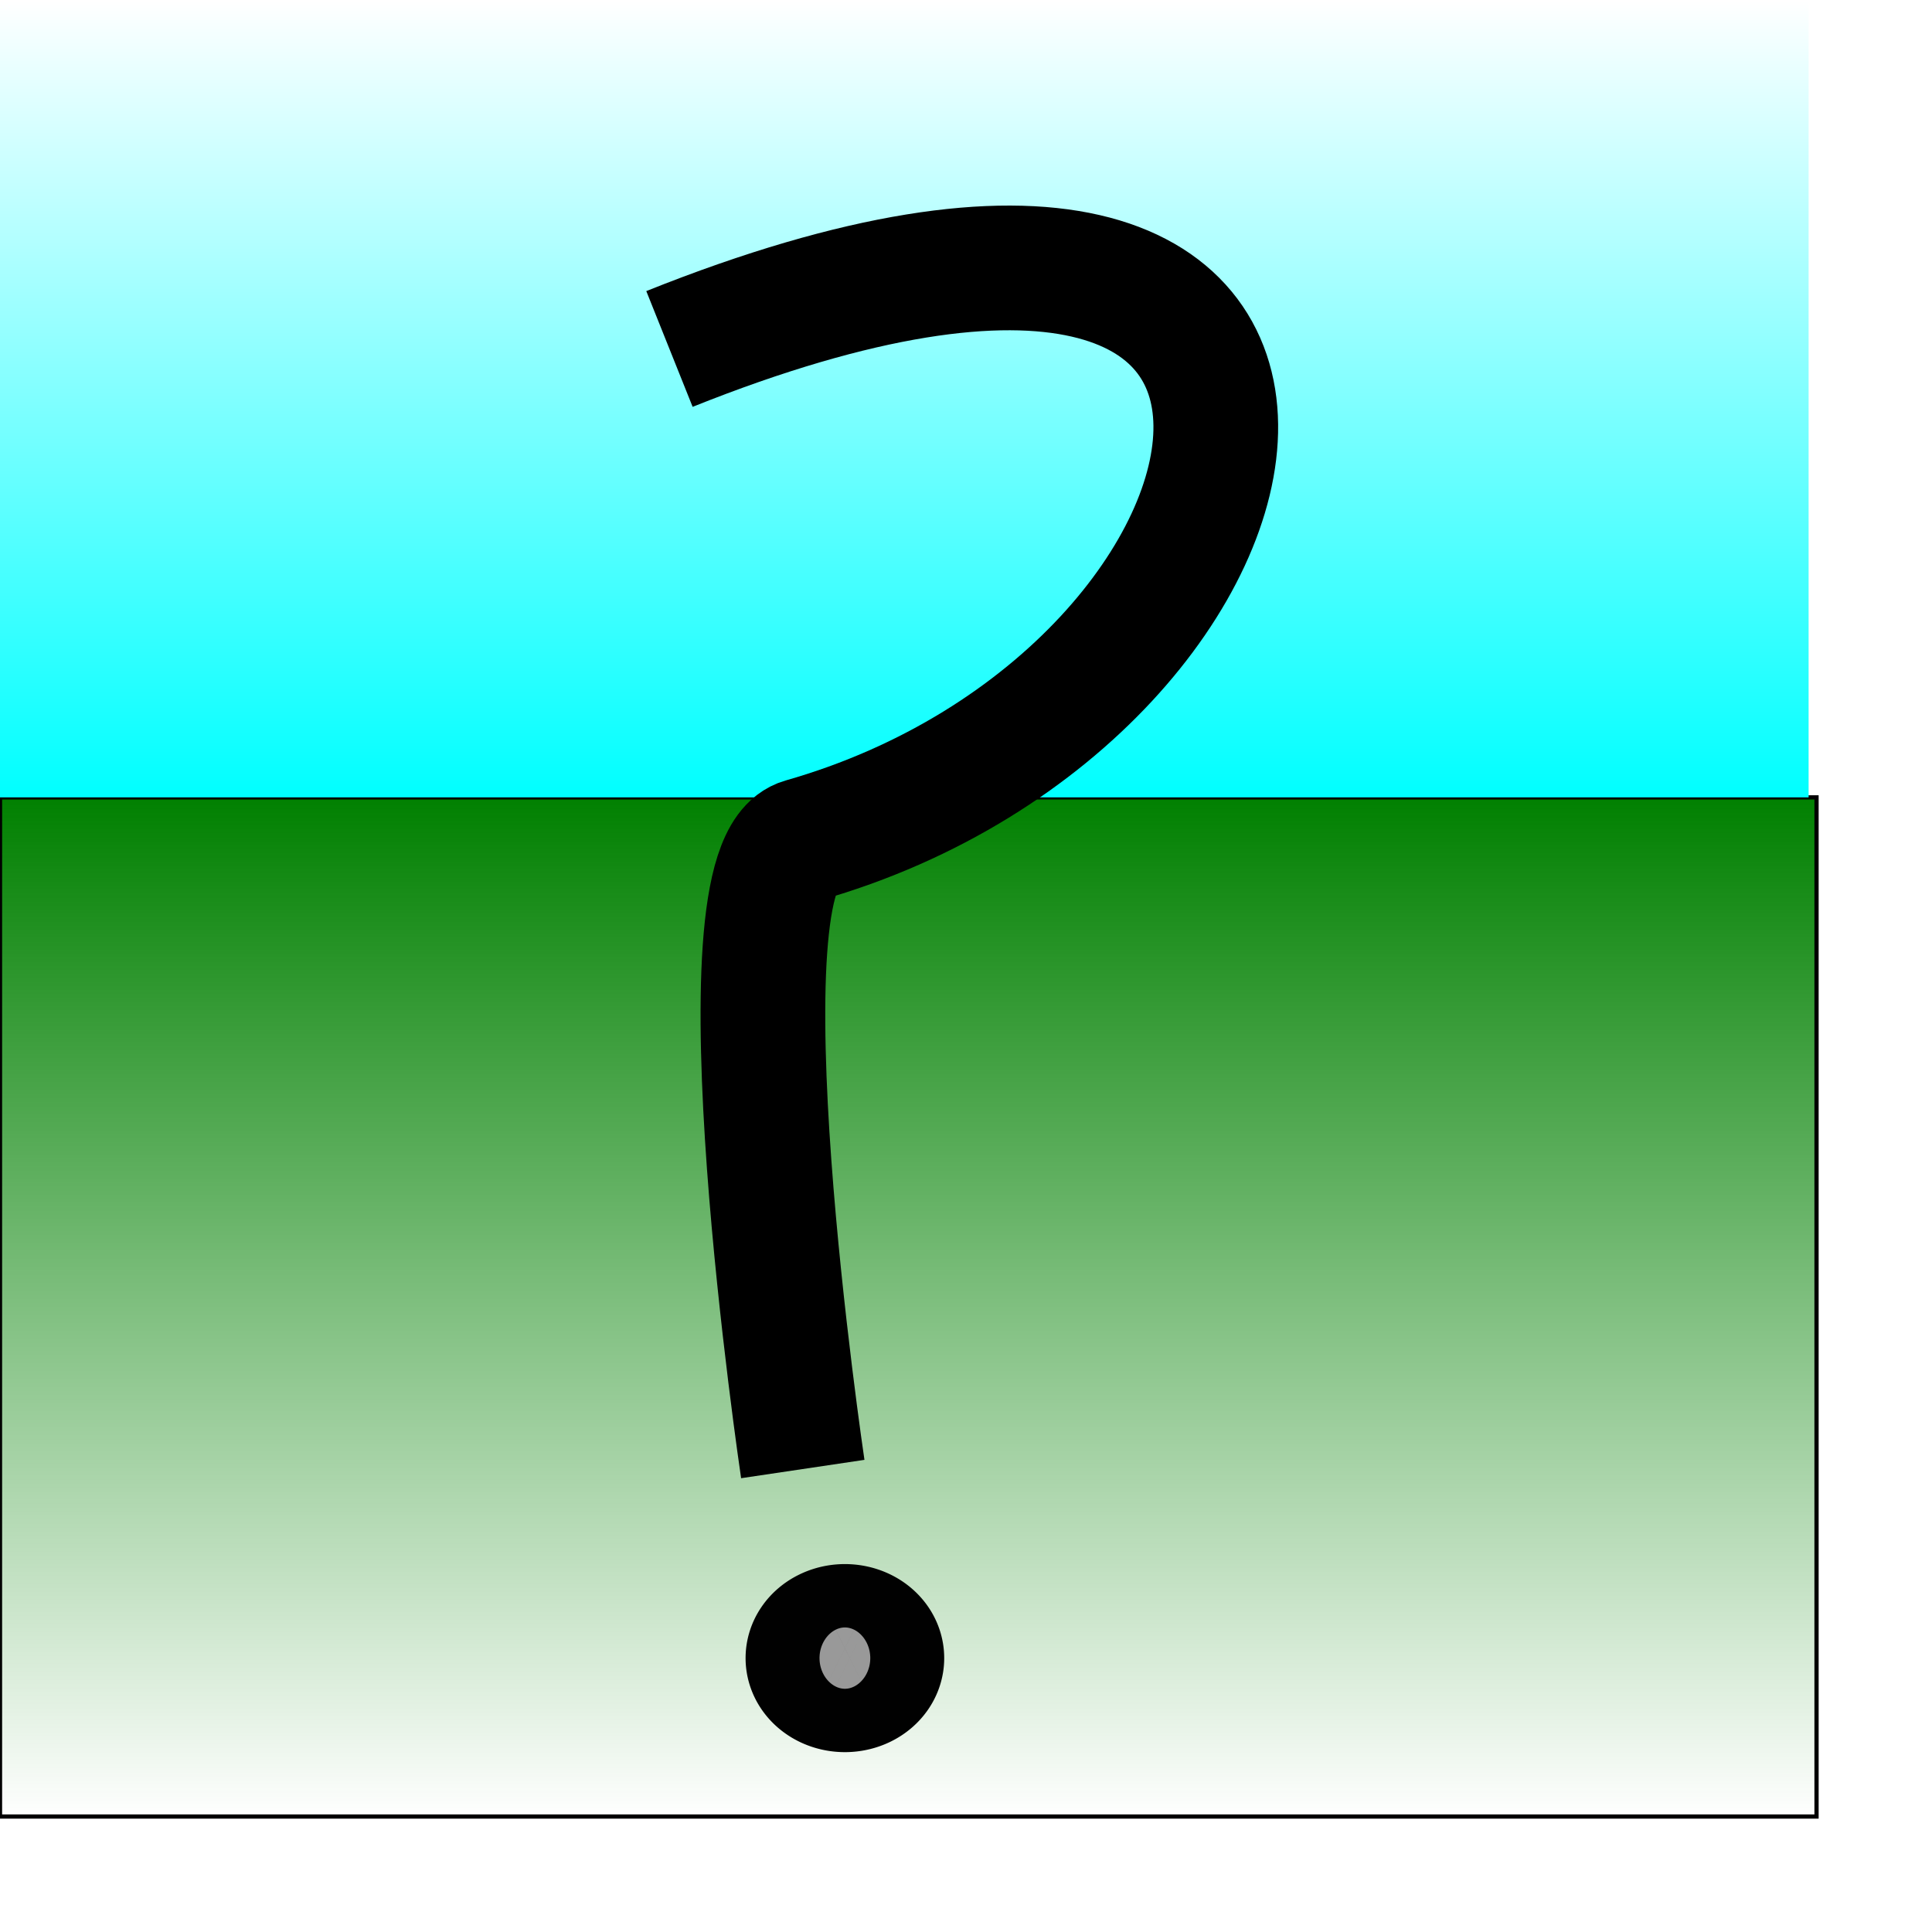 <?xml version="1.0" encoding="UTF-8" standalone="no"?>
<!-- Created with Inkscape (http://www.inkscape.org/) -->

<svg
   xmlns:dc="http://purl.org/dc/elements/1.1/"
   xmlns:cc="http://creativecommons.org/ns#"
   xmlns:rdf="http://www.w3.org/1999/02/22-rdf-syntax-ns#"
   xmlns:svg="http://www.w3.org/2000/svg"
   xmlns="http://www.w3.org/2000/svg"
   xmlns:xlink="http://www.w3.org/1999/xlink"
   xmlns:sodipodi="http://sodipodi.sourceforge.net/DTD/sodipodi-0.dtd"
   xmlns:inkscape="http://www.inkscape.org/namespaces/inkscape"
   width="343pt"
   height="340pt"
   id="svg2816"
   version="1.1"
   inkscape:version="0.47pre4 r22446"
   sodipodi:docname="paths__bridleway.svg">
  <defs
     id="defs2818">
    <linearGradient
       inkscape:collect="always"
       id="linearGradient3619">
      <stop
         style="stop-color:#00ffff;stop-opacity:1;"
         offset="0"
         id="stop3621" />
      <stop
         style="stop-color:#00ffff;stop-opacity:0;"
         offset="1"
         id="stop3623" />
    </linearGradient>
    <linearGradient
       inkscape:collect="always"
       id="linearGradient3609">
      <stop
         style="stop-color:#008000;stop-opacity:1;"
         offset="0"
         id="stop3611" />
      <stop
         style="stop-color:#008000;stop-opacity:0;"
         offset="1"
         id="stop3613" />
    </linearGradient>
    <inkscape:perspective
       sodipodi:type="inkscape:persp3d"
       inkscape:vp_x="0 : 212.5 : 1"
       inkscape:vp_y="0 : 1000 : 0"
       inkscape:vp_z="428.75 : 212.5 : 1"
       inkscape:persp3d-origin="214.375 : 141.66667 : 1"
       id="perspective2825" />
    <linearGradient
       inkscape:collect="always"
       xlink:href="#linearGradient3609"
       id="linearGradient3615"
       x1="215"
       y1="188.25"
       x2="215"
       y2="430.5"
       gradientUnits="userSpaceOnUse" />
    <linearGradient
       inkscape:collect="always"
       xlink:href="#linearGradient3619"
       id="linearGradient3625"
       x1="215"
       y1="188.75"
       x2="215"
       y2="0"
       gradientUnits="userSpaceOnUse"
       gradientTransform="matrix(1.001,0,0,1,-1.252,0)" />
  </defs>
  <sodipodi:namedview
     pagecolor="#ffffff"
     bordercolor="#666666"
     borderopacity="1.0"
     inkscape:pageopacity="0.0"
     inkscape:pageshadow="2"
     inkscape:zoom="1.6"
     inkscape:cx="132.44999"
     inkscape:cy="194.75636"
     inkscape:document-units="pt"
     inkscape:current-layer="layer1"
     id="namedview2820"
     showgrid="false"
     inkscape:window-width="1680"
     inkscape:window-height="1026"
     inkscape:window-x="1280"
     inkscape:window-y="0"
     inkscape:window-maximized="1" />
  <g
     inkscape:label="Layer 1"
     inkscape:groupmode="layer"
     id="layer1">
    <rect
       style="fill:url(#linearGradient3615);fill-rule:evenodd;stroke:#000000;stroke-width:1px;stroke-linecap:butt;stroke-linejoin:miter;stroke-opacity:1;fill-opacity:1.0"
       id="rect2827"
       width="430"
       height="241.25"
       x="0"
       y="188.75" />
    <rect
       style="fill:url(#linearGradient3625);fill-opacity:1"
       id="rect3617"
       width="428.125"
       height="188.75"
       x="0"
       y="-6.5955419e-10" />
    <path
       style="fill:none;stroke:#000000;stroke-width:29.517;stroke-linecap:butt;stroke-linejoin:miter;stroke-opacity:1;stroke-miterlimit:4;stroke-dasharray:none"
       d="m 158.472,82.606 c 181.335,-72.602 153.001,81.768 31.559,116.335 -21.236,6.045 0,148.8 0,148.8"
       id="path3038"
       sodipodi:nodetypes="csc" />
    <path
       sodipodi:type="arc"
       style="fill:#999999;stroke:#010101;stroke-width:29.517;stroke-miterlimit:4;stroke-opacity:1;stroke-dasharray:none"
       id="path3812"
       sodipodi:cx="200"
       sodipodi:cy="392.5"
       sodipodi:rx="8.75"
       sodipodi:ry="7.5"
       d="m 208.75,392.5 a 8.75,7.5 0 1 1 -17.5,0 8.75,7.5 0 1 1 17.5,0 z" />
  </g>
</svg>
